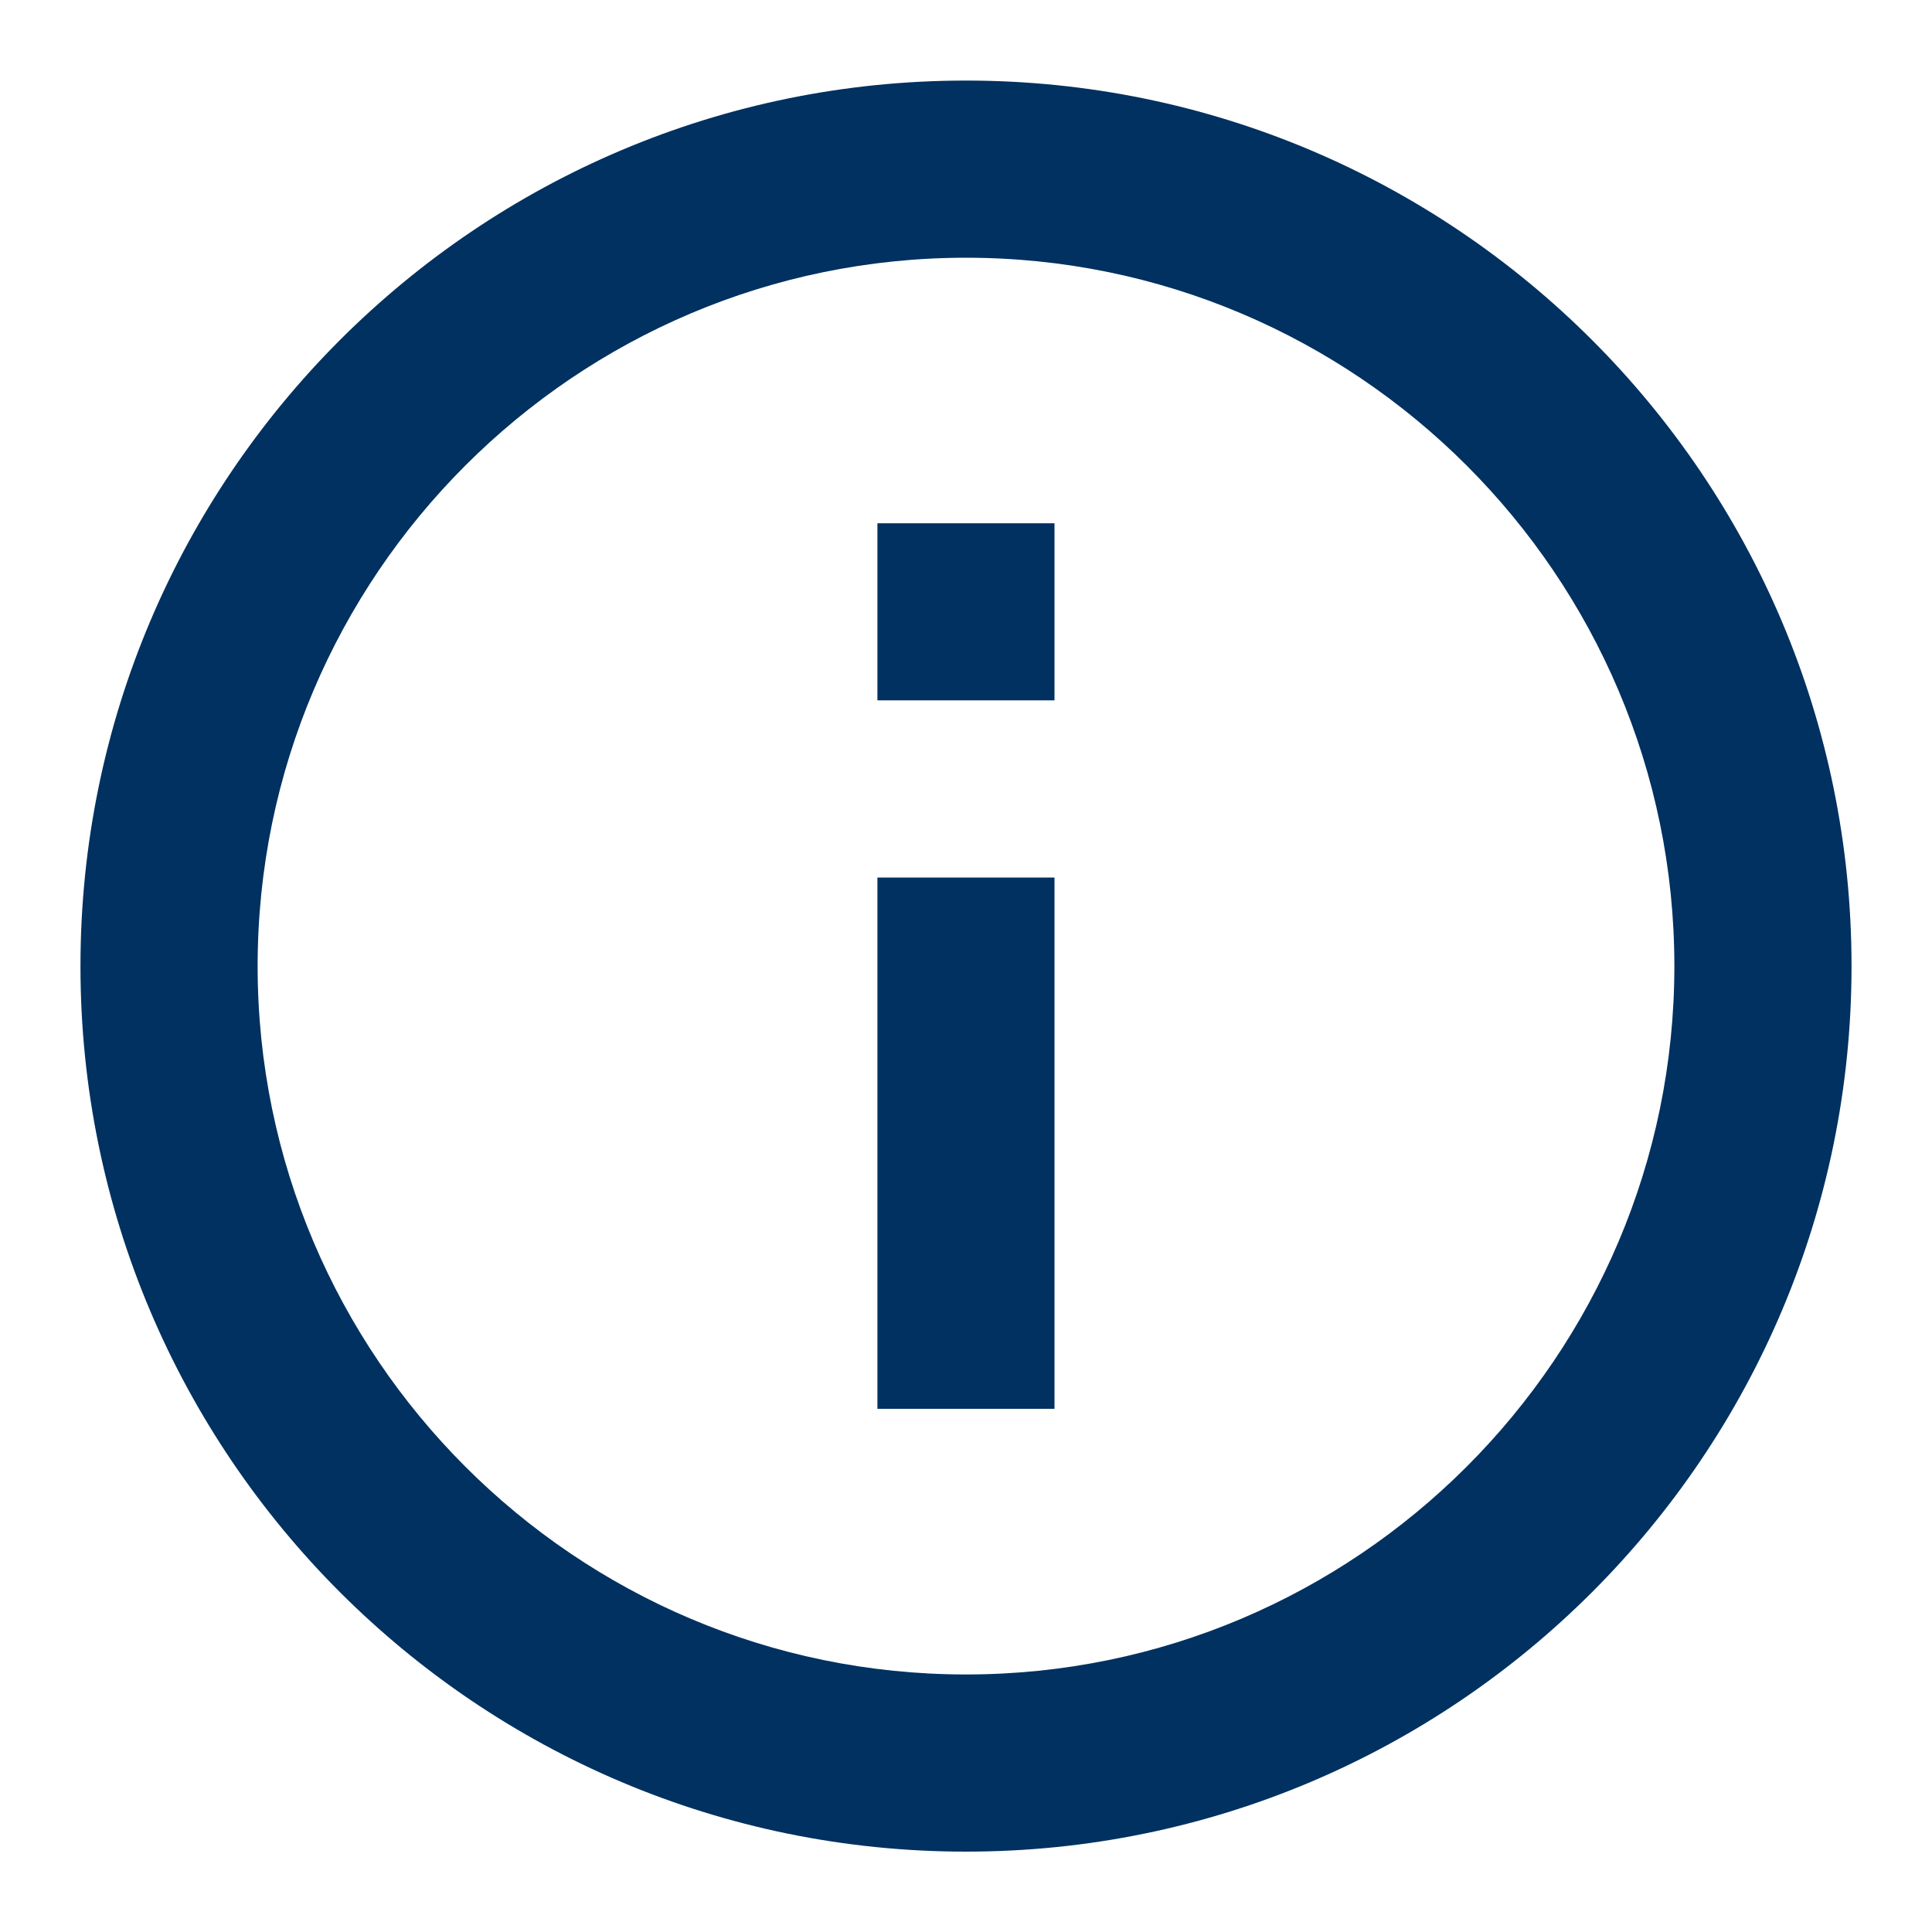 <?xml version="1.0" encoding="UTF-8"?>
<svg width="24" height="24" version="1.1" viewBox="0 0 24 24" xmlns="http://www.w3.org/2000/svg" xmlns:cc="http://creativecommons.org/ns#" xmlns:dc="http://purl.org/dc/elements/1.1/" xmlns:rdf="http://www.w3.org/1999/02/22-rdf-syntax-ns#">
 <path d="m1 1h22v22h-22z" fill="none" stroke-width=".917"/>
 <g transform="matrix(1.2,0,0,1.2,-2.4,-2.4)">
  <path d="m11.083 7.417h1.833v1.833h-1.833zm0 3.667h1.833v5.5h-1.833zm0.917-8.25c-5.06 0-9.167 4.107-9.167 9.167 0 5.06 4.107 9.167 9.167 9.167 5.06 0 9.167-4.107 9.167-9.167 0-5.06-4.107-9.167-9.167-9.167zm0 16.5c-4.043 0-7.333-3.291-7.333-7.333 0-4.043 3.291-7.333 7.333-7.333 4.043 0 7.333 3.291 7.333 7.333 0 4.043-3.291 7.333-7.333 7.333z" fill="#003160" stroke-width=".917"/>
 </g>
</svg>
